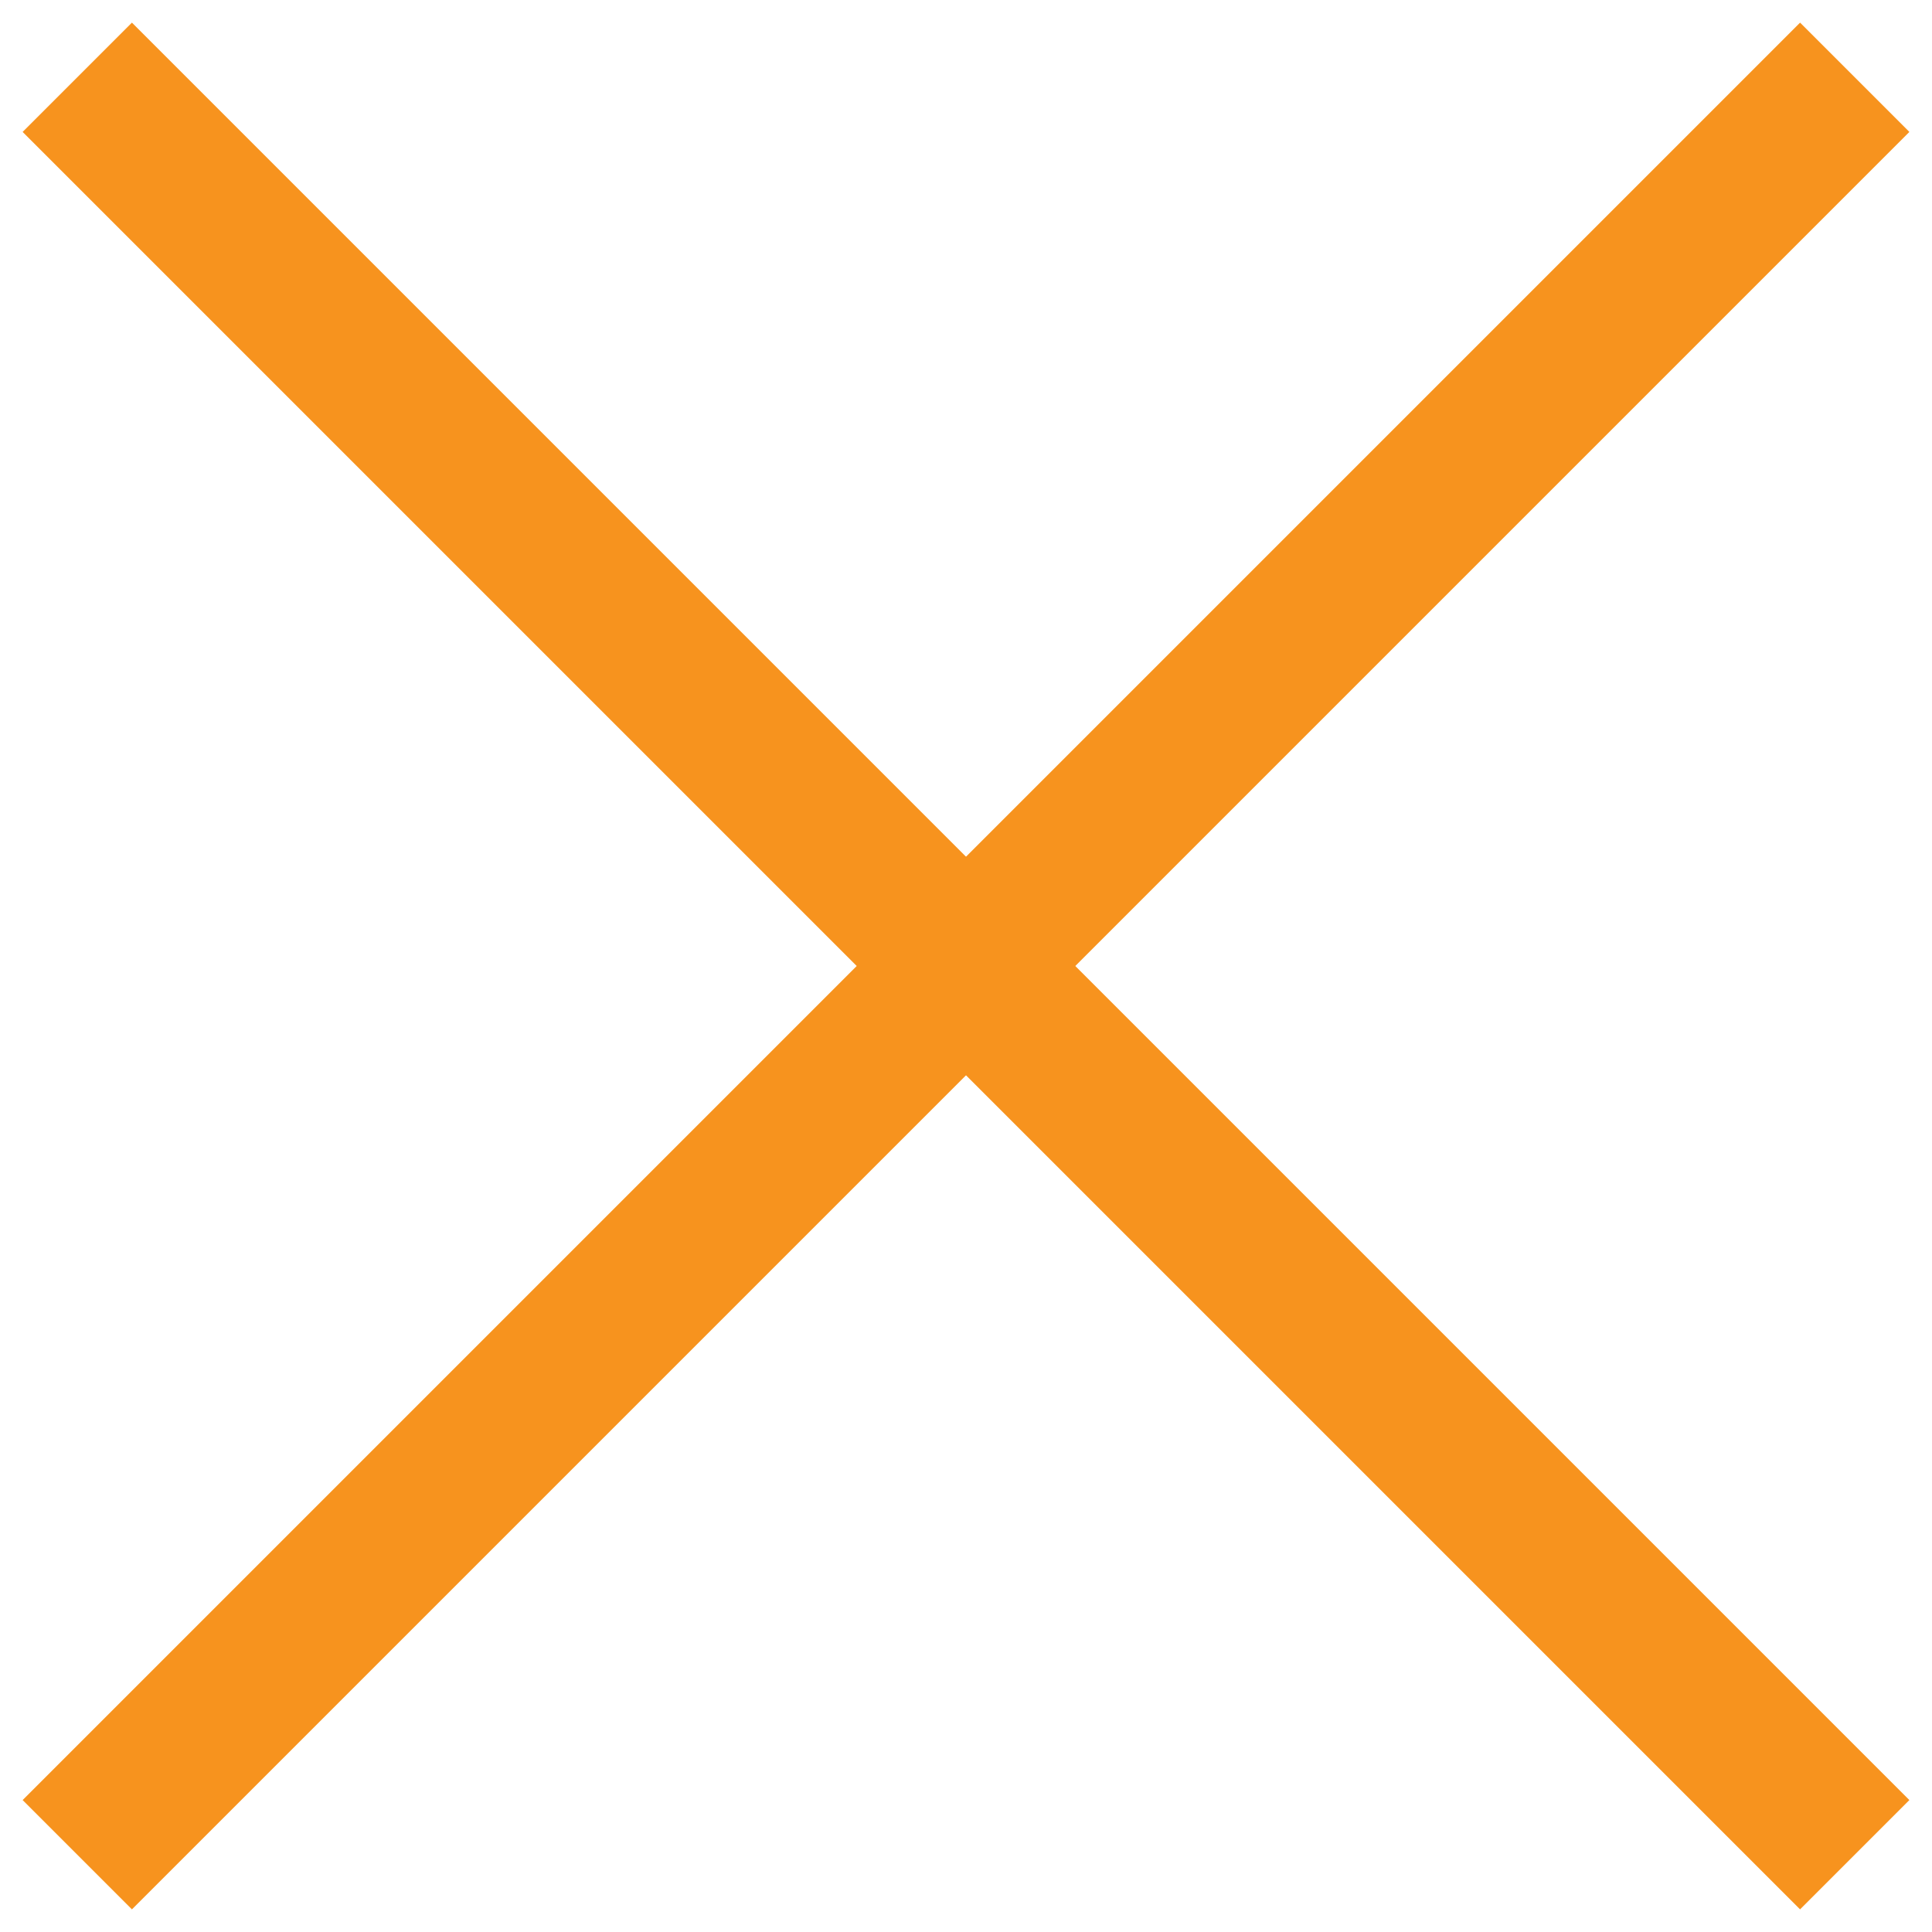 <svg width="25" height="25" viewBox="0 0 25 25" fill="none" xmlns="http://www.w3.org/2000/svg">
<path d="M24 24L1 1" stroke="#F7931E" stroke-width="2"/>
<path d="M1 24L24 1" stroke="#F7931E" stroke-width="2"/>
</svg>
